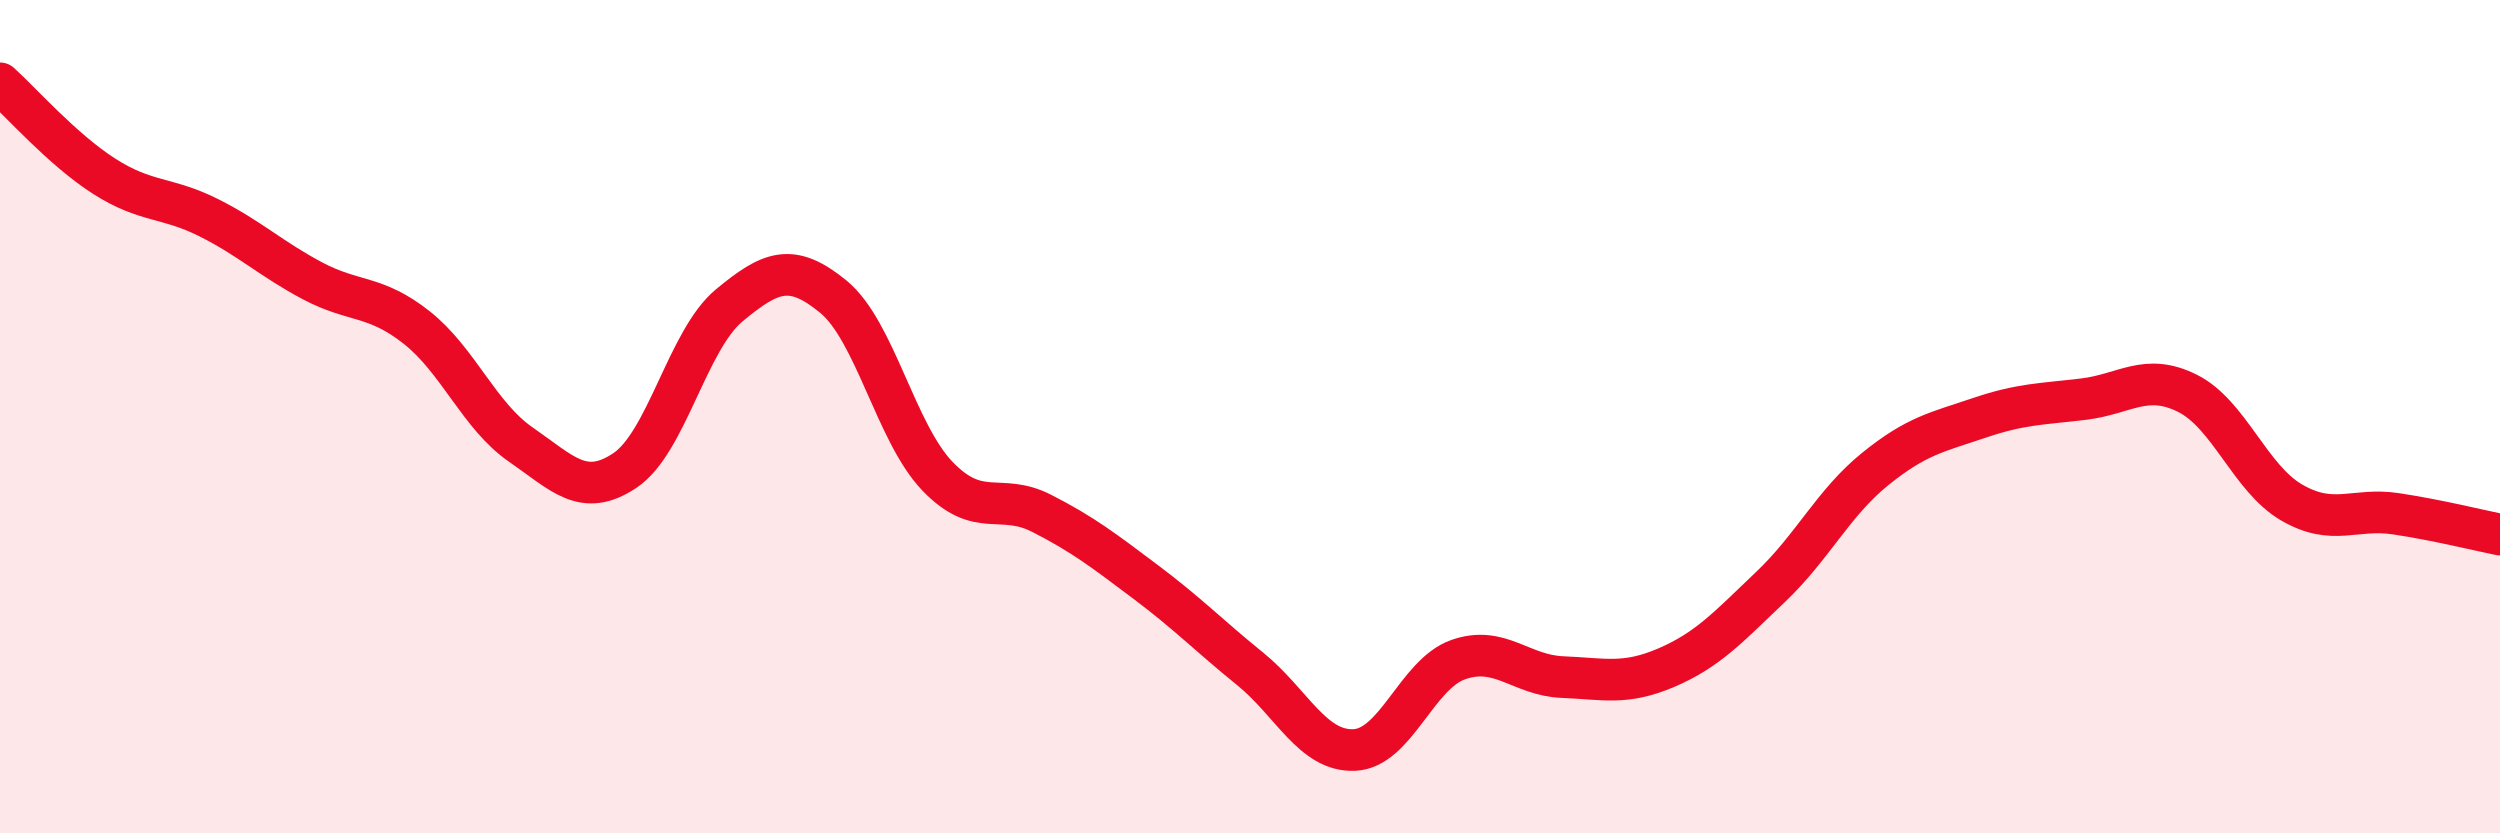 
    <svg width="60" height="20" viewBox="0 0 60 20" xmlns="http://www.w3.org/2000/svg">
      <path
        d="M 0,2 C 0.5,2.45 1.5,3.59 2.5,4.23 C 3.5,4.87 4,4.72 5,5.22 C 6,5.72 6.5,6.21 7.5,6.74 C 8.5,7.27 9,7.07 10,7.86 C 11,8.65 11.5,9.98 12.5,10.67 C 13.5,11.36 14,11.96 15,11.29 C 16,10.62 16.5,8.16 17.5,7.33 C 18.5,6.5 19,6.3 20,7.12 C 21,7.94 21.5,10.39 22.5,11.43 C 23.5,12.47 24,11.81 25,12.32 C 26,12.83 26.5,13.22 27.5,13.97 C 28.5,14.72 29,15.24 30,16.05 C 31,16.86 31.5,18.04 32.5,18 C 33.5,17.96 34,16.18 35,15.83 C 36,15.48 36.5,16.21 37.5,16.25 C 38.5,16.29 39,16.45 40,16.02 C 41,15.59 41.5,15.03 42.5,14.08 C 43.5,13.13 44,12.07 45,11.26 C 46,10.45 46.5,10.37 47.5,10.03 C 48.5,9.69 49,9.7 50,9.58 C 51,9.46 51.5,8.94 52.5,9.44 C 53.5,9.94 54,11.48 55,12.06 C 56,12.64 56.5,12.18 57.5,12.33 C 58.5,12.48 59.5,12.73 60,12.83L60 20L0 20Z"
        fill="#EB0A25"
        opacity="0.1"
        stroke-linecap="round"
        stroke-linejoin="round"
      />
      <path
        d="M 0,2 C 0.5,2.45 1.5,3.59 2.5,4.23 C 3.5,4.87 4,4.72 5,5.22 C 6,5.72 6.5,6.21 7.5,6.74 C 8.5,7.27 9,7.07 10,7.86 C 11,8.65 11.5,9.98 12.5,10.67 C 13.5,11.36 14,11.96 15,11.29 C 16,10.62 16.5,8.16 17.5,7.33 C 18.5,6.5 19,6.3 20,7.12 C 21,7.94 21.5,10.39 22.5,11.43 C 23.5,12.47 24,11.81 25,12.32 C 26,12.83 26.5,13.22 27.5,13.97 C 28.5,14.72 29,15.24 30,16.05 C 31,16.86 31.5,18.04 32.5,18 C 33.5,17.96 34,16.18 35,15.83 C 36,15.48 36.5,16.21 37.5,16.25 C 38.5,16.29 39,16.45 40,16.02 C 41,15.59 41.5,15.03 42.5,14.08 C 43.5,13.13 44,12.07 45,11.26 C 46,10.45 46.5,10.37 47.5,10.03 C 48.5,9.69 49,9.7 50,9.58 C 51,9.46 51.5,8.94 52.5,9.44 C 53.5,9.94 54,11.48 55,12.06 C 56,12.64 56.5,12.18 57.5,12.33 C 58.5,12.48 59.5,12.73 60,12.83"
        stroke="#EB0A25"
        stroke-width="1"
        fill="none"
        stroke-linecap="round"
        stroke-linejoin="round"
      />
    </svg>
  